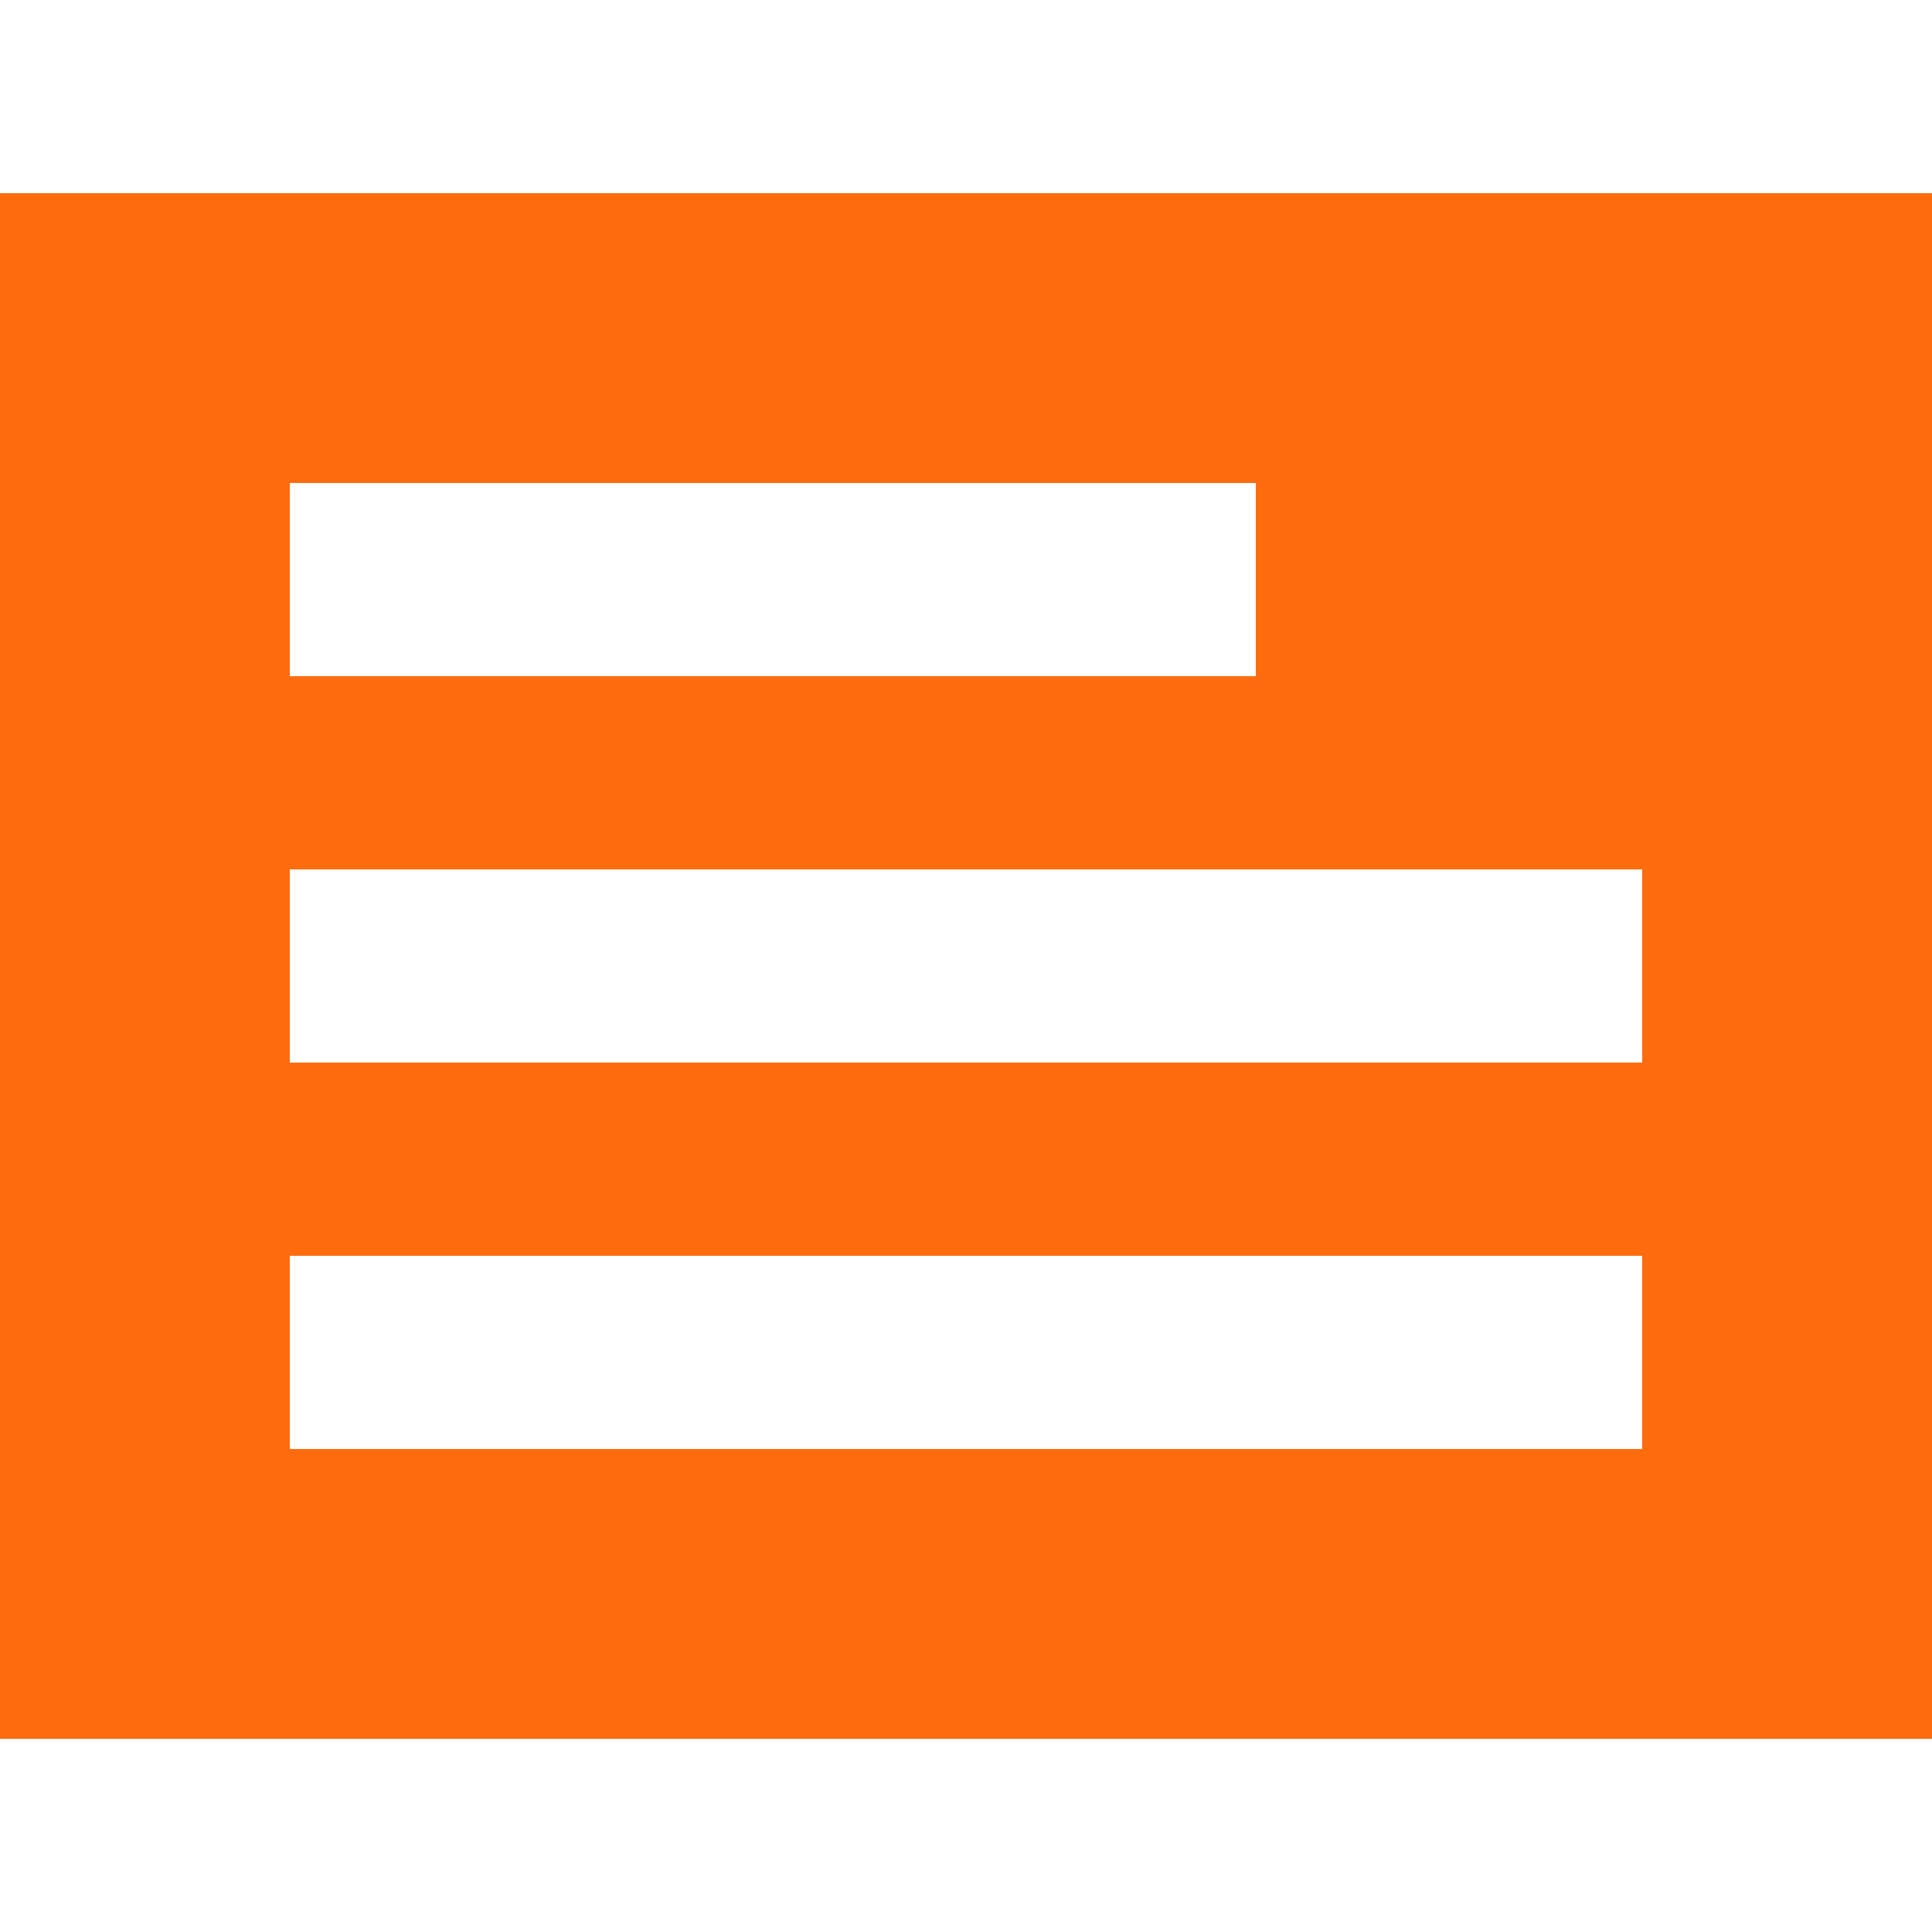 <?xml version="1.0" encoding="UTF-8"?>
<svg xmlns="http://www.w3.org/2000/svg" width="22" height="22" viewBox="0 0 22 22" fill="none">
  <g id="material-symbols:text-ad-sharp" clip-path="url(#clip0_8912_3752)">
    <path id="Vector" d="M0 19.8V2.2H22V19.8H0ZM3.3 16.5H18.7V14.3H3.3V16.5ZM3.3 12.1H18.7V9.9H3.3V12.1ZM3.3 7.7H14.3V5.5H3.3V7.7Z" fill="#FF6C0E"></path>
  </g>
  <defs>
    <clipPath id="clip0_8912_3752">
      <rect width="22" height="22" fill="white"></rect>
    </clipPath>
  </defs>
</svg>
